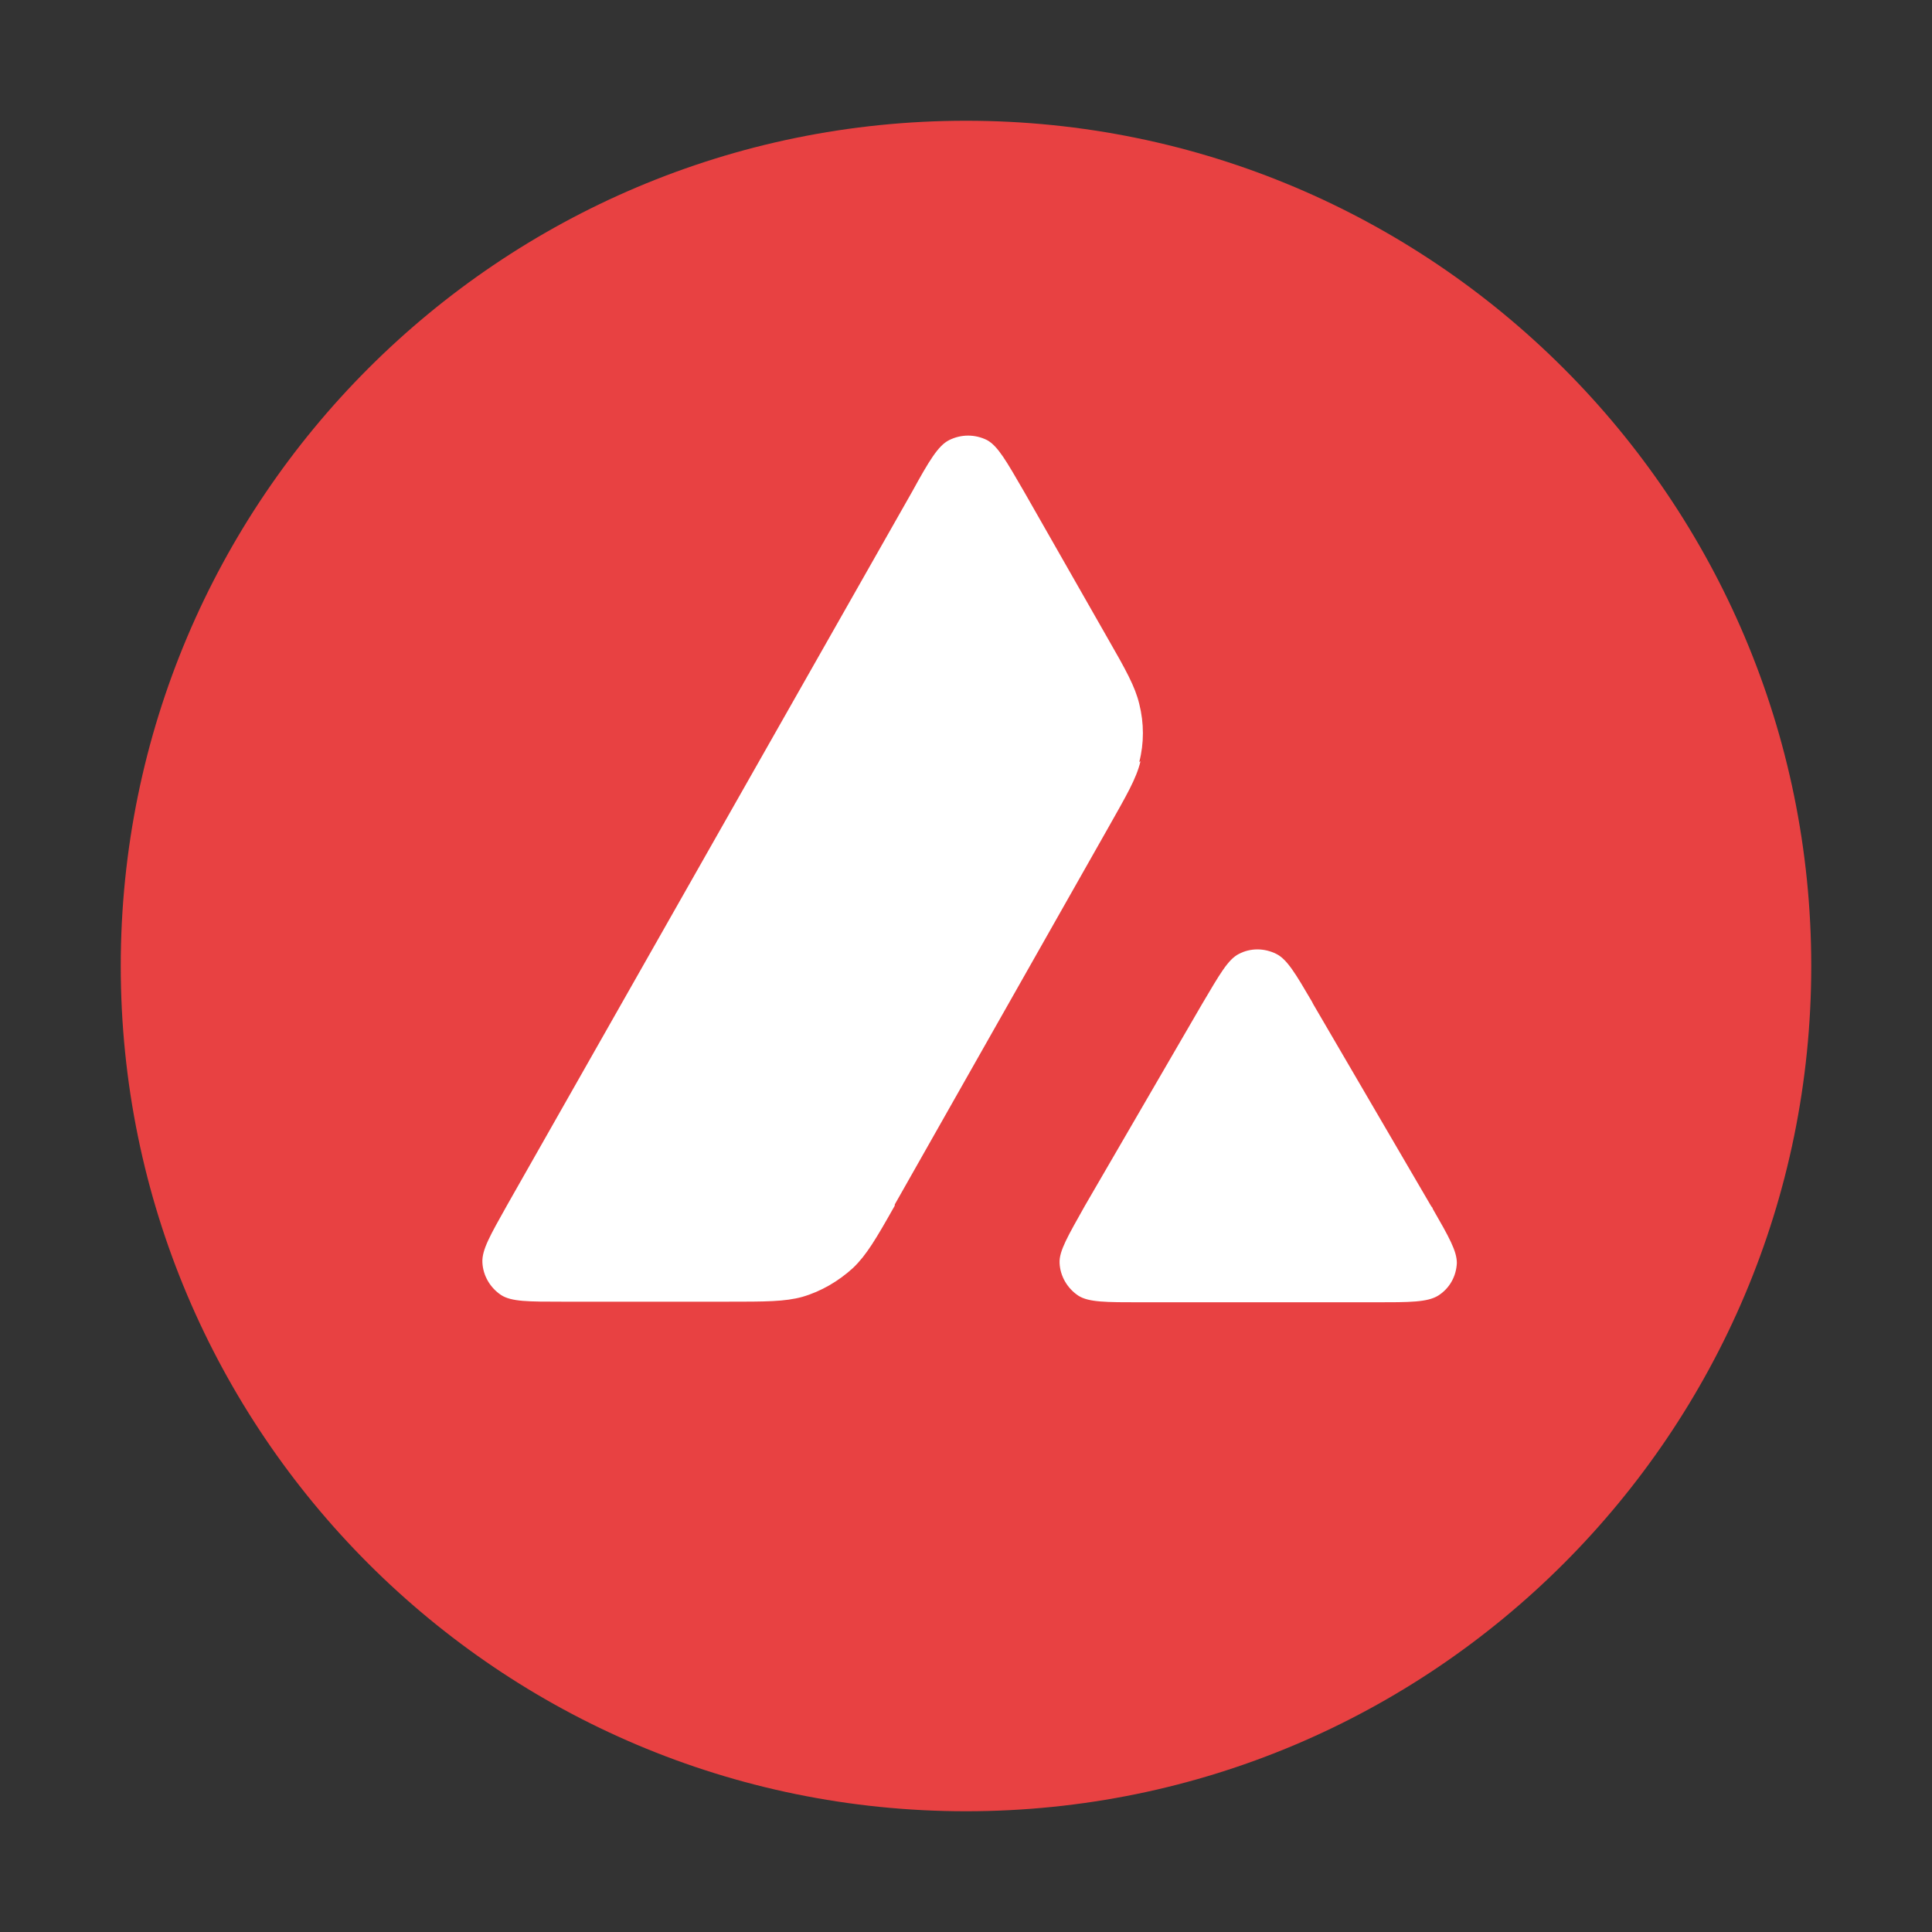 <svg width="32" height="32" viewBox="0 0 32 32" fill="none" xmlns="http://www.w3.org/2000/svg">
    <rect x="0" y="0" width="32" height="32" fill="#333333" stroke="none"/>
    <path fill-rule="evenodd" clip-rule="evenodd" d="M30 16c0 7.73-6.27 14-14 14S2 23.73 2 16 8.27 2 16 2s14 6.27 14 14z" fill="#E84142"/>
    <path d="M18.89 21.57h3.89c.57 0 .86 0 1.04-.11.19-.12.3-.32.31-.54 0-.2-.13-.43-.4-.9 0-.02-.02-.03-.03-.05l-1.95-3.34-.02-.04c-.27-.46-.41-.7-.59-.79-.2-.1-.43-.1-.62 0-.18.09-.32.34-.61.83l-1.94 3.34c-.28.5-.43.75-.42.95.01.22.13.42.31.54.17.11.46.11 1.03.11zM18.87 12.62c.08-.31.08-.64 0-.96-.07-.29-.22-.56-.53-1.1l-1.38-2.42c-.29-.5-.43-.75-.61-.85-.2-.1-.43-.1-.63 0-.18.09-.33.34-.61.85L8.4 19.96c-.28.5-.42.74-.41.95.01.22.13.42.31.54.17.11.45.11 1.02.11h2.72c.64 0 .96 0 1.25-.08.31-.09.6-.26.84-.48.22-.21.38-.48.69-1.03v-.02l3.53-6.23c.31-.55.47-.82.54-1.11l-.02.01z" fill="#fff"/>
</svg>
